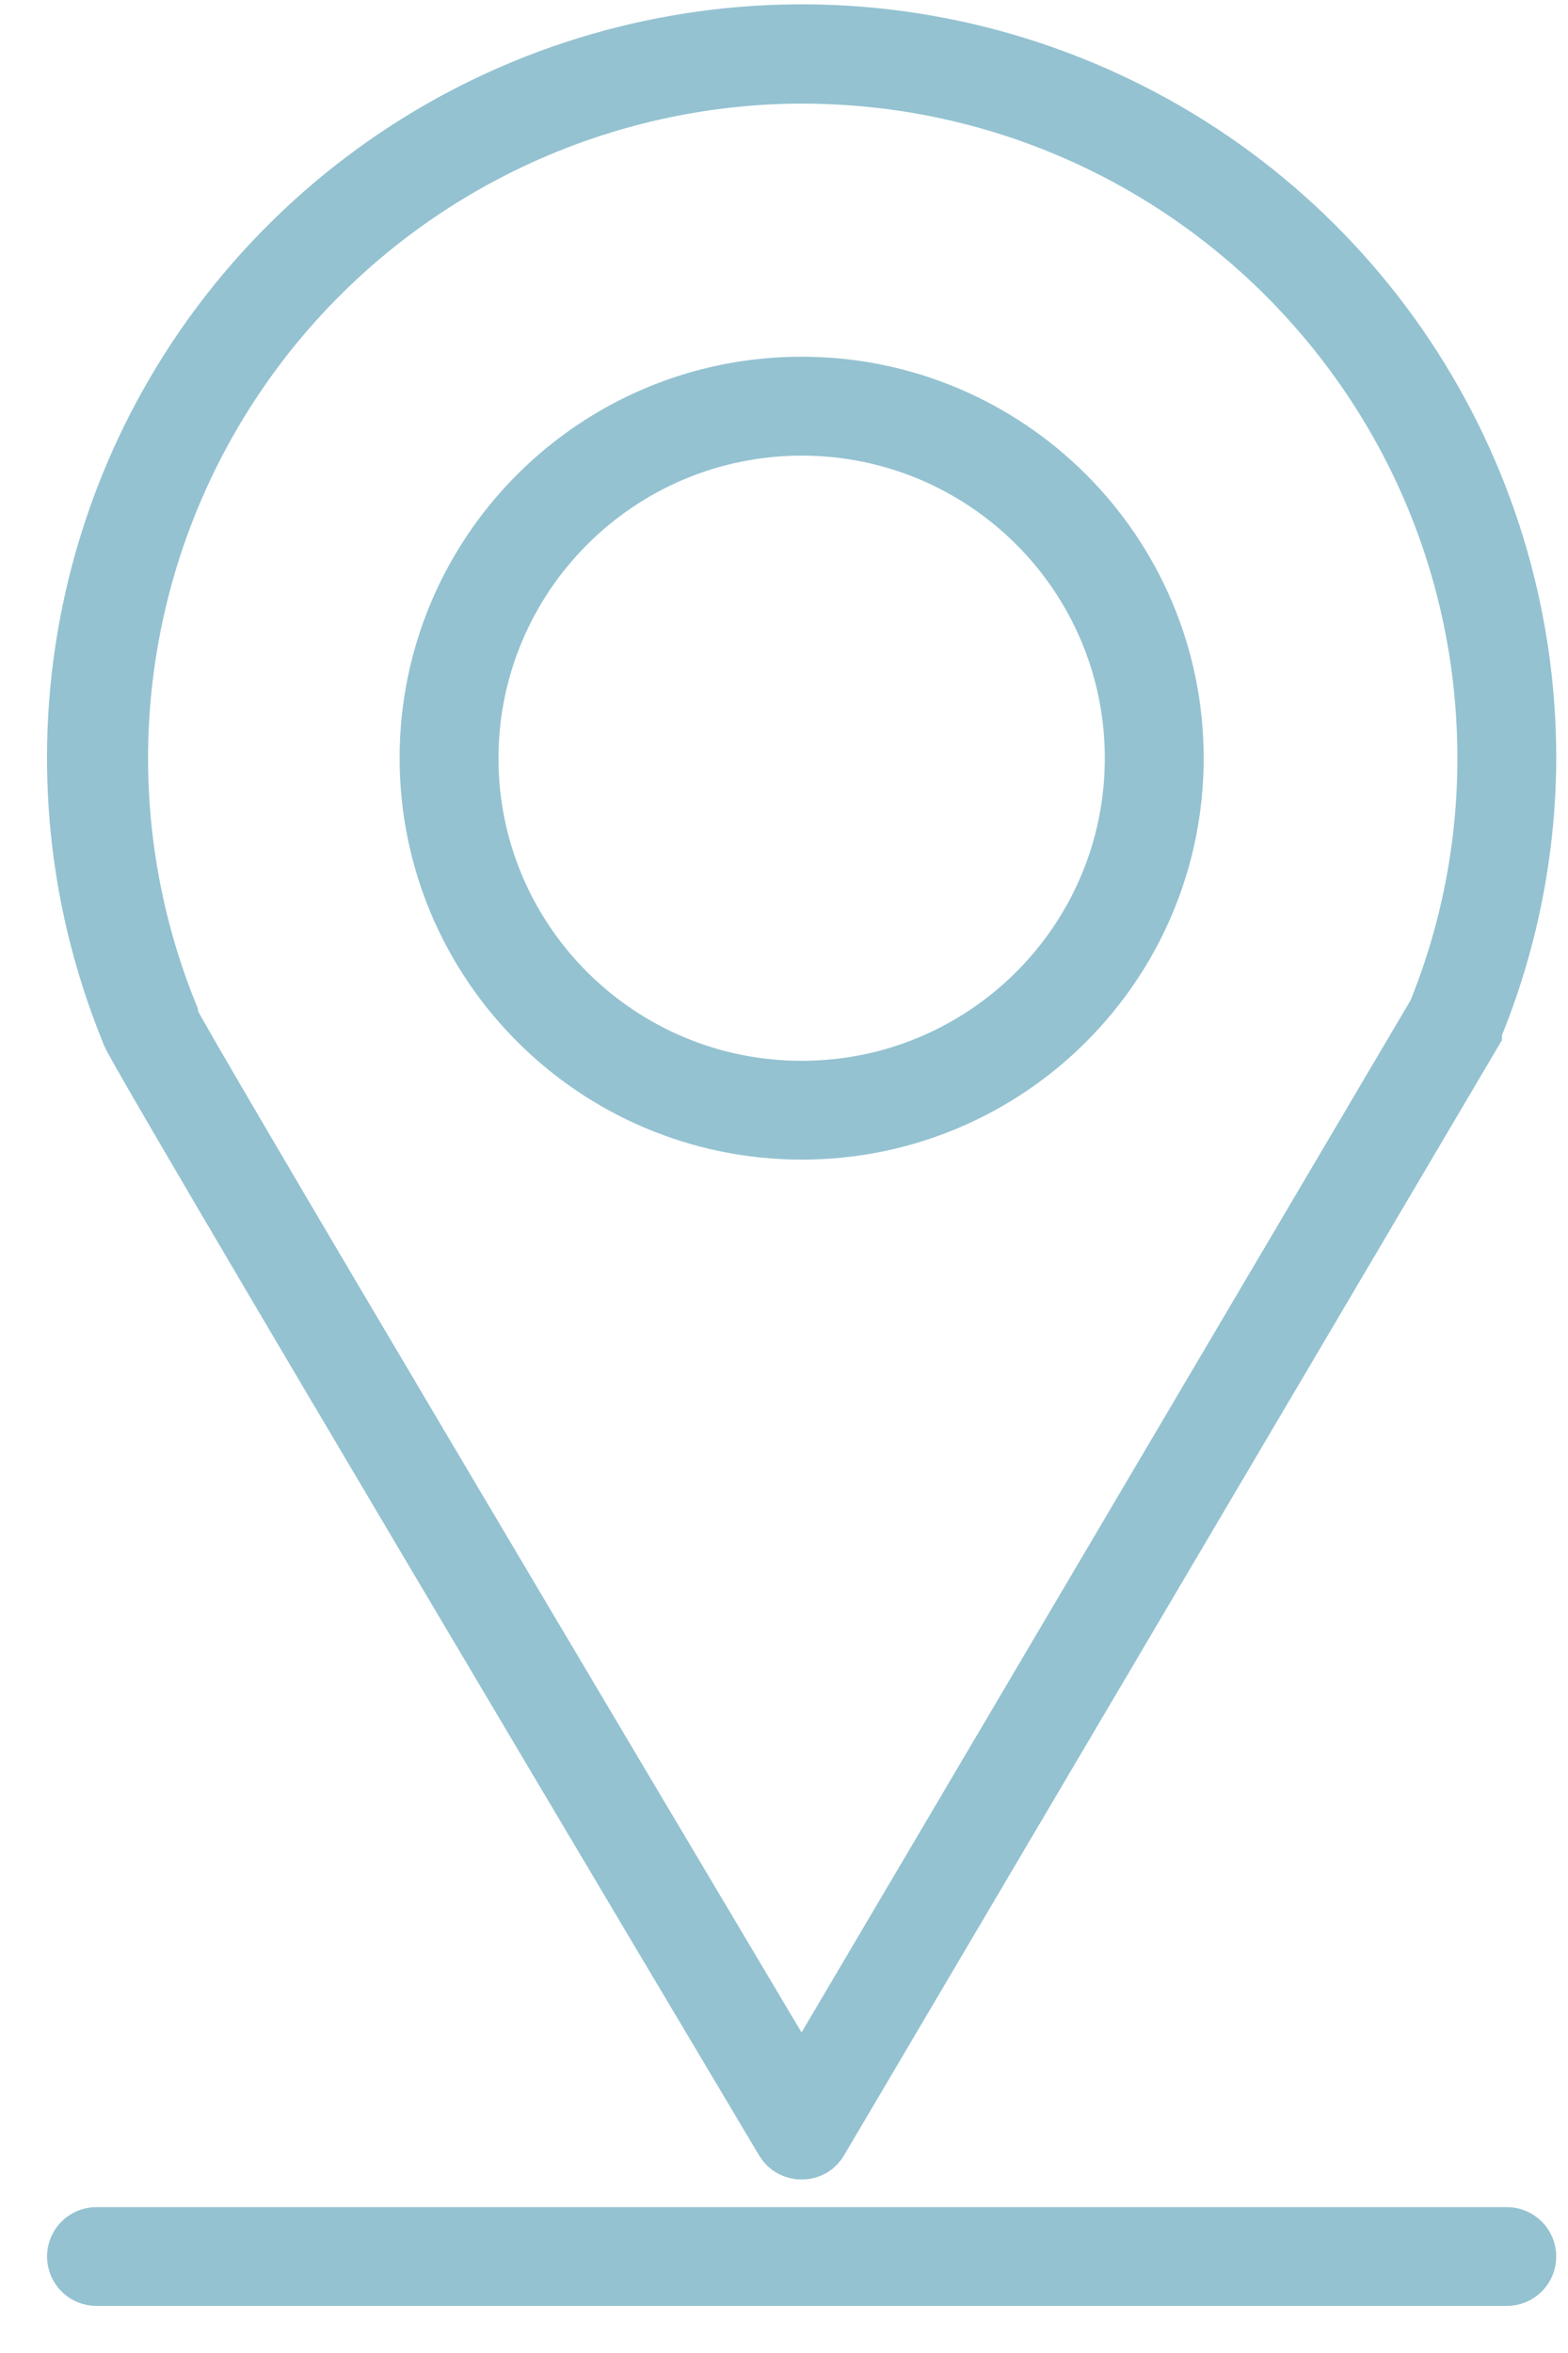 <svg xmlns="http://www.w3.org/2000/svg" width="20" height="30" viewBox="0 0 20 30">
    <g fill="none" fill-rule="evenodd">
        <g fill="#94C2D1" fill-rule="nonzero" stroke="#94C2D1" stroke-width=".8">
            <g>
                <path d="M.692 13.165c.152.364 7.495 12.705 8.335 14.113.042.07.117.111.198.11h0c.082.002.159-.042.198-.114l8.335-14.123v-.032c.454-1.095.689-2.268.692-3.452.002-3.715-2.233-7.068-5.668-8.5C9.347-.265 5.386.503 2.739 3.115.092 5.727-.723 9.67.673 13.115l.019.05zM9.225.921c4.84 0 8.764 3.915 8.764 8.746.001 1.118-.215 2.227-.637 3.263L9.225 26.698c-2.38-4-7.938-13.349-8.1-13.708v-.05C.037 10.248.358 7.194 1.98 4.786 3.603 2.378 6.317.93 9.225.92z" transform="translate(-229 -676) translate(230 676)"/>
                <path d="M9.225 14.385c2.611 0 4.728-2.113 4.728-4.718 0-2.606-2.117-4.719-4.728-4.719-2.611 0-4.728 2.113-4.728 4.719.003 2.604 2.118 4.715 4.728 4.718h0zm0-8.976c2.356 0 4.267 1.906 4.267 4.258 0 2.351-1.91 4.258-4.267 4.258-2.356 0-4.267-1.907-4.267-4.258.003-2.35 1.912-4.256 4.267-4.258zM18.22 28.54H.23c-.127 0-.23.103-.23.23s.103.23.23.23h17.99c.127 0 .23-.103.23-.23s-.103-.23-.23-.23z" transform="translate(-229 -676) translate(230 676)"/>
            </g>
        </g>
    </g>
</svg>
